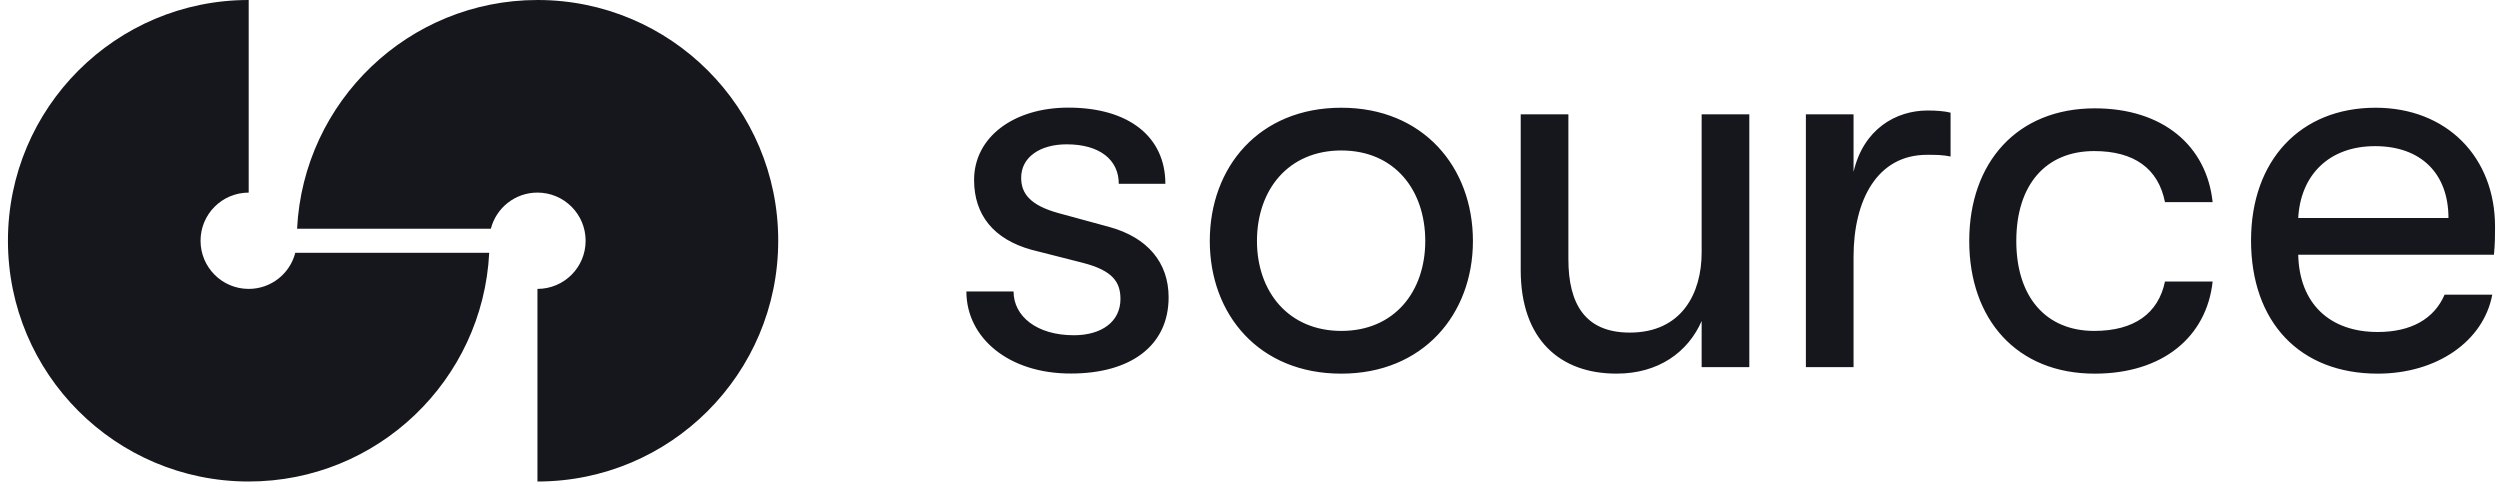 <svg xmlns="http://www.w3.org/2000/svg" width="164" height="32" viewBox="0 0 164 32">
    <g fill="#16161D">
        <g>
            <path d="M18.85 16.583c-.348 1.366-1.588 2.369-3.057 2.369-1.745 0-3.158-1.414-3.158-3.159 0-1.745 1.413-3.158 3.158-3.158V0C7.068 0 0 7.068 0 15.793c0 8.726 7.068 15.794 15.793 15.794 8.458 0 15.36-6.65 15.778-15.004H18.849z" transform="translate(.521)"/>
            <path d="M34.745 0c-8.457 0-15.359 6.649-15.777 15.004H31.68c.348-1.366 1.588-2.37 3.056-2.37 1.746 0 3.16 1.414 3.16 3.16 0 1.744-1.414 3.158-3.16 3.158v12.635c8.726 0 15.794-7.068 15.794-15.794C50.539 7.068 43.47 0 34.745 0z" transform="translate(.521)"/>
        </g>
        <g>
            <path d="M.016 12.09H3.11c0 1.619 1.509 2.874 3.957 2.874 1.832 0 3.056-.9 3.056-2.377 0-1.113-.506-1.871-2.48-2.377l-3.38-.86C1.816 8.663.521 7.083.521 4.777c0-2.803 2.59-4.745 6.183-4.745 3.956 0 6.365 1.903 6.365 4.998h-3.056c0-1.58-1.256-2.59-3.42-2.59-1.729 0-2.984.83-2.984 2.195 0 1.043.608 1.8 2.408 2.306l3.42.932c2.447.687 3.845 2.306 3.845 4.604 0 3.166-2.48 4.998-6.404 4.998-4.059.016-6.862-2.321-6.862-5.385zM15.983 8.781c0-4.856 3.237-8.742 8.63-8.742 5.363 0 8.632 3.886 8.632 8.742 0 4.817-3.277 8.702-8.631 8.702-5.394.008-8.631-3.877-8.631-8.702zm14.135 0c0-3.348-2.014-5.938-5.504-5.938-3.49 0-5.536 2.59-5.536 5.938 0 3.309 2.053 5.899 5.536 5.899 3.49 0 5.504-2.59 5.504-5.899zM36.38 10.692V.474h3.127v9.5c0 2.913 1.082 4.816 4.027 4.816 3.42 0 4.715-2.59 4.715-5.25V.473h3.127v16.583h-3.127v-3.025c-.9 2.054-2.843 3.451-5.575 3.451-3.704.008-6.294-2.227-6.294-6.79zM55.087.474h3.127v3.774c.648-2.803 2.772-4.027 4.857-4.027.576 0 1.113.04 1.508.142v2.875c-.537-.11-.971-.11-1.548-.11-3.277 0-4.817 2.984-4.817 6.688v7.24h-3.127V.475zM65.803 8.781c0-5.14 3.127-8.702 8.236-8.702 4.462 0 7.336 2.448 7.731 6.151h-3.127C78.209 4.035 76.629 2.882 74 2.882c-3.167 0-5.11 2.196-5.11 5.9 0 3.671 1.943 5.898 5.11 5.898 2.63 0 4.209-1.153 4.643-3.238h3.127c-.395 3.633-3.277 6.041-7.73 6.041-5.11.008-8.237-3.553-8.237-8.702zM100.224 9.681h-12.84c.072 3.198 2.054 5.07 5.212 5.07 2.196 0 3.704-.86 4.39-2.448h3.128c-.577 3.056-3.633 5.18-7.518 5.18-5.109 0-8.307-3.38-8.307-8.741 0-5.252 3.238-8.703 8.165-8.703 4.675 0 7.842 3.238 7.842 7.802 0 .616 0 1.082-.072 1.84zM97.24 7.273c0-2.914-1.8-4.714-4.817-4.714-3.025 0-4.888 1.903-5.039 4.714h9.856z" transform="translate(63.379 7.028)"/>
        </g>
    </g>
</svg>
